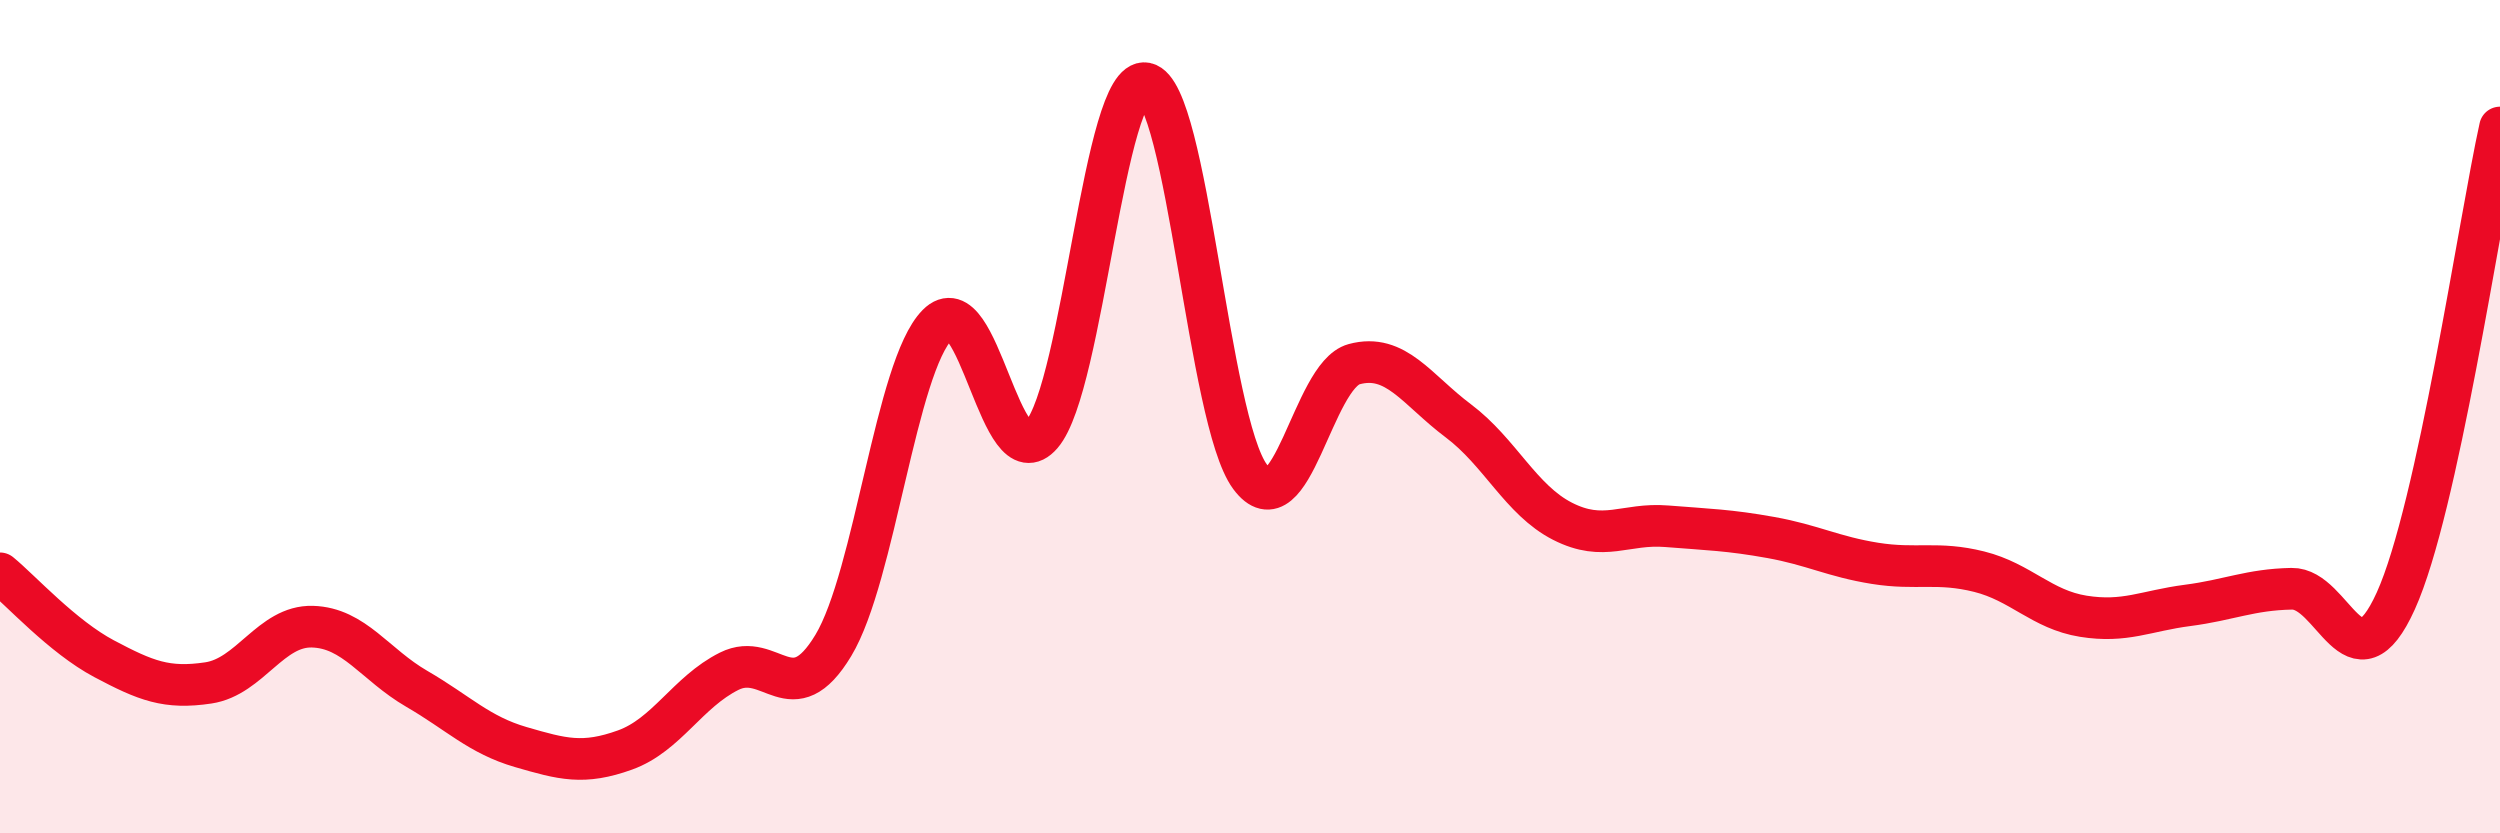 
    <svg width="60" height="20" viewBox="0 0 60 20" xmlns="http://www.w3.org/2000/svg">
      <path
        d="M 0,13.76 C 0.5,14.17 1.5,15.28 2.5,15.81 C 3.5,16.34 4,16.54 5,16.39 C 6,16.24 6.5,15.01 7.5,15.04 C 8.5,15.07 9,15.95 10,16.53 C 11,17.11 11.5,17.64 12.5,17.93 C 13.5,18.22 14,18.36 15,18 C 16,17.64 16.5,16.61 17.5,16.11 C 18.5,15.61 19,17.15 20,15.49 C 21,13.83 21.5,8.8 22.5,7.79 C 23.5,6.78 24,11.59 25,10.43 C 26,9.27 26.5,1.8 27.5,2 C 28.5,2.2 29,10.09 30,11.44 C 31,12.79 31.5,9.01 32.5,8.74 C 33.5,8.47 34,9.35 35,10.1 C 36,10.85 36.5,12 37.5,12.51 C 38.5,13.02 39,12.55 40,12.63 C 41,12.71 41.5,12.72 42.5,12.9 C 43.5,13.08 44,13.36 45,13.52 C 46,13.68 46.5,13.47 47.5,13.72 C 48.5,13.97 49,14.63 50,14.79 C 51,14.95 51.5,14.66 52.5,14.53 C 53.5,14.4 54,14.15 55,14.13 C 56,14.11 56.5,16.63 57.5,14.42 C 58.5,12.21 59.5,5.33 60,3.06L60 20L0 20Z"
        fill="#EB0A25"
        opacity="0.1"
        stroke-linecap="round"
        stroke-linejoin="round"
      />
      <path
        d="M 0,13.76 C 0.5,14.17 1.5,15.28 2.5,15.81 C 3.5,16.34 4,16.54 5,16.39 C 6,16.24 6.5,15.01 7.5,15.04 C 8.5,15.07 9,15.95 10,16.53 C 11,17.11 11.5,17.64 12.5,17.93 C 13.5,18.22 14,18.36 15,18 C 16,17.64 16.5,16.61 17.5,16.11 C 18.5,15.61 19,17.15 20,15.49 C 21,13.83 21.5,8.8 22.5,7.79 C 23.5,6.78 24,11.59 25,10.43 C 26,9.27 26.5,1.8 27.5,2 C 28.5,2.2 29,10.09 30,11.44 C 31,12.79 31.5,9.01 32.5,8.74 C 33.5,8.47 34,9.35 35,10.1 C 36,10.85 36.5,12 37.5,12.51 C 38.5,13.02 39,12.55 40,12.63 C 41,12.71 41.5,12.72 42.5,12.9 C 43.5,13.08 44,13.36 45,13.52 C 46,13.68 46.5,13.47 47.5,13.72 C 48.5,13.97 49,14.63 50,14.79 C 51,14.95 51.5,14.66 52.5,14.53 C 53.5,14.4 54,14.15 55,14.13 C 56,14.11 56.5,16.63 57.5,14.42 C 58.5,12.21 59.5,5.33 60,3.06"
        stroke="#EB0A25"
        stroke-width="1"
        fill="none"
        stroke-linecap="round"
        stroke-linejoin="round"
      />
    </svg>
  